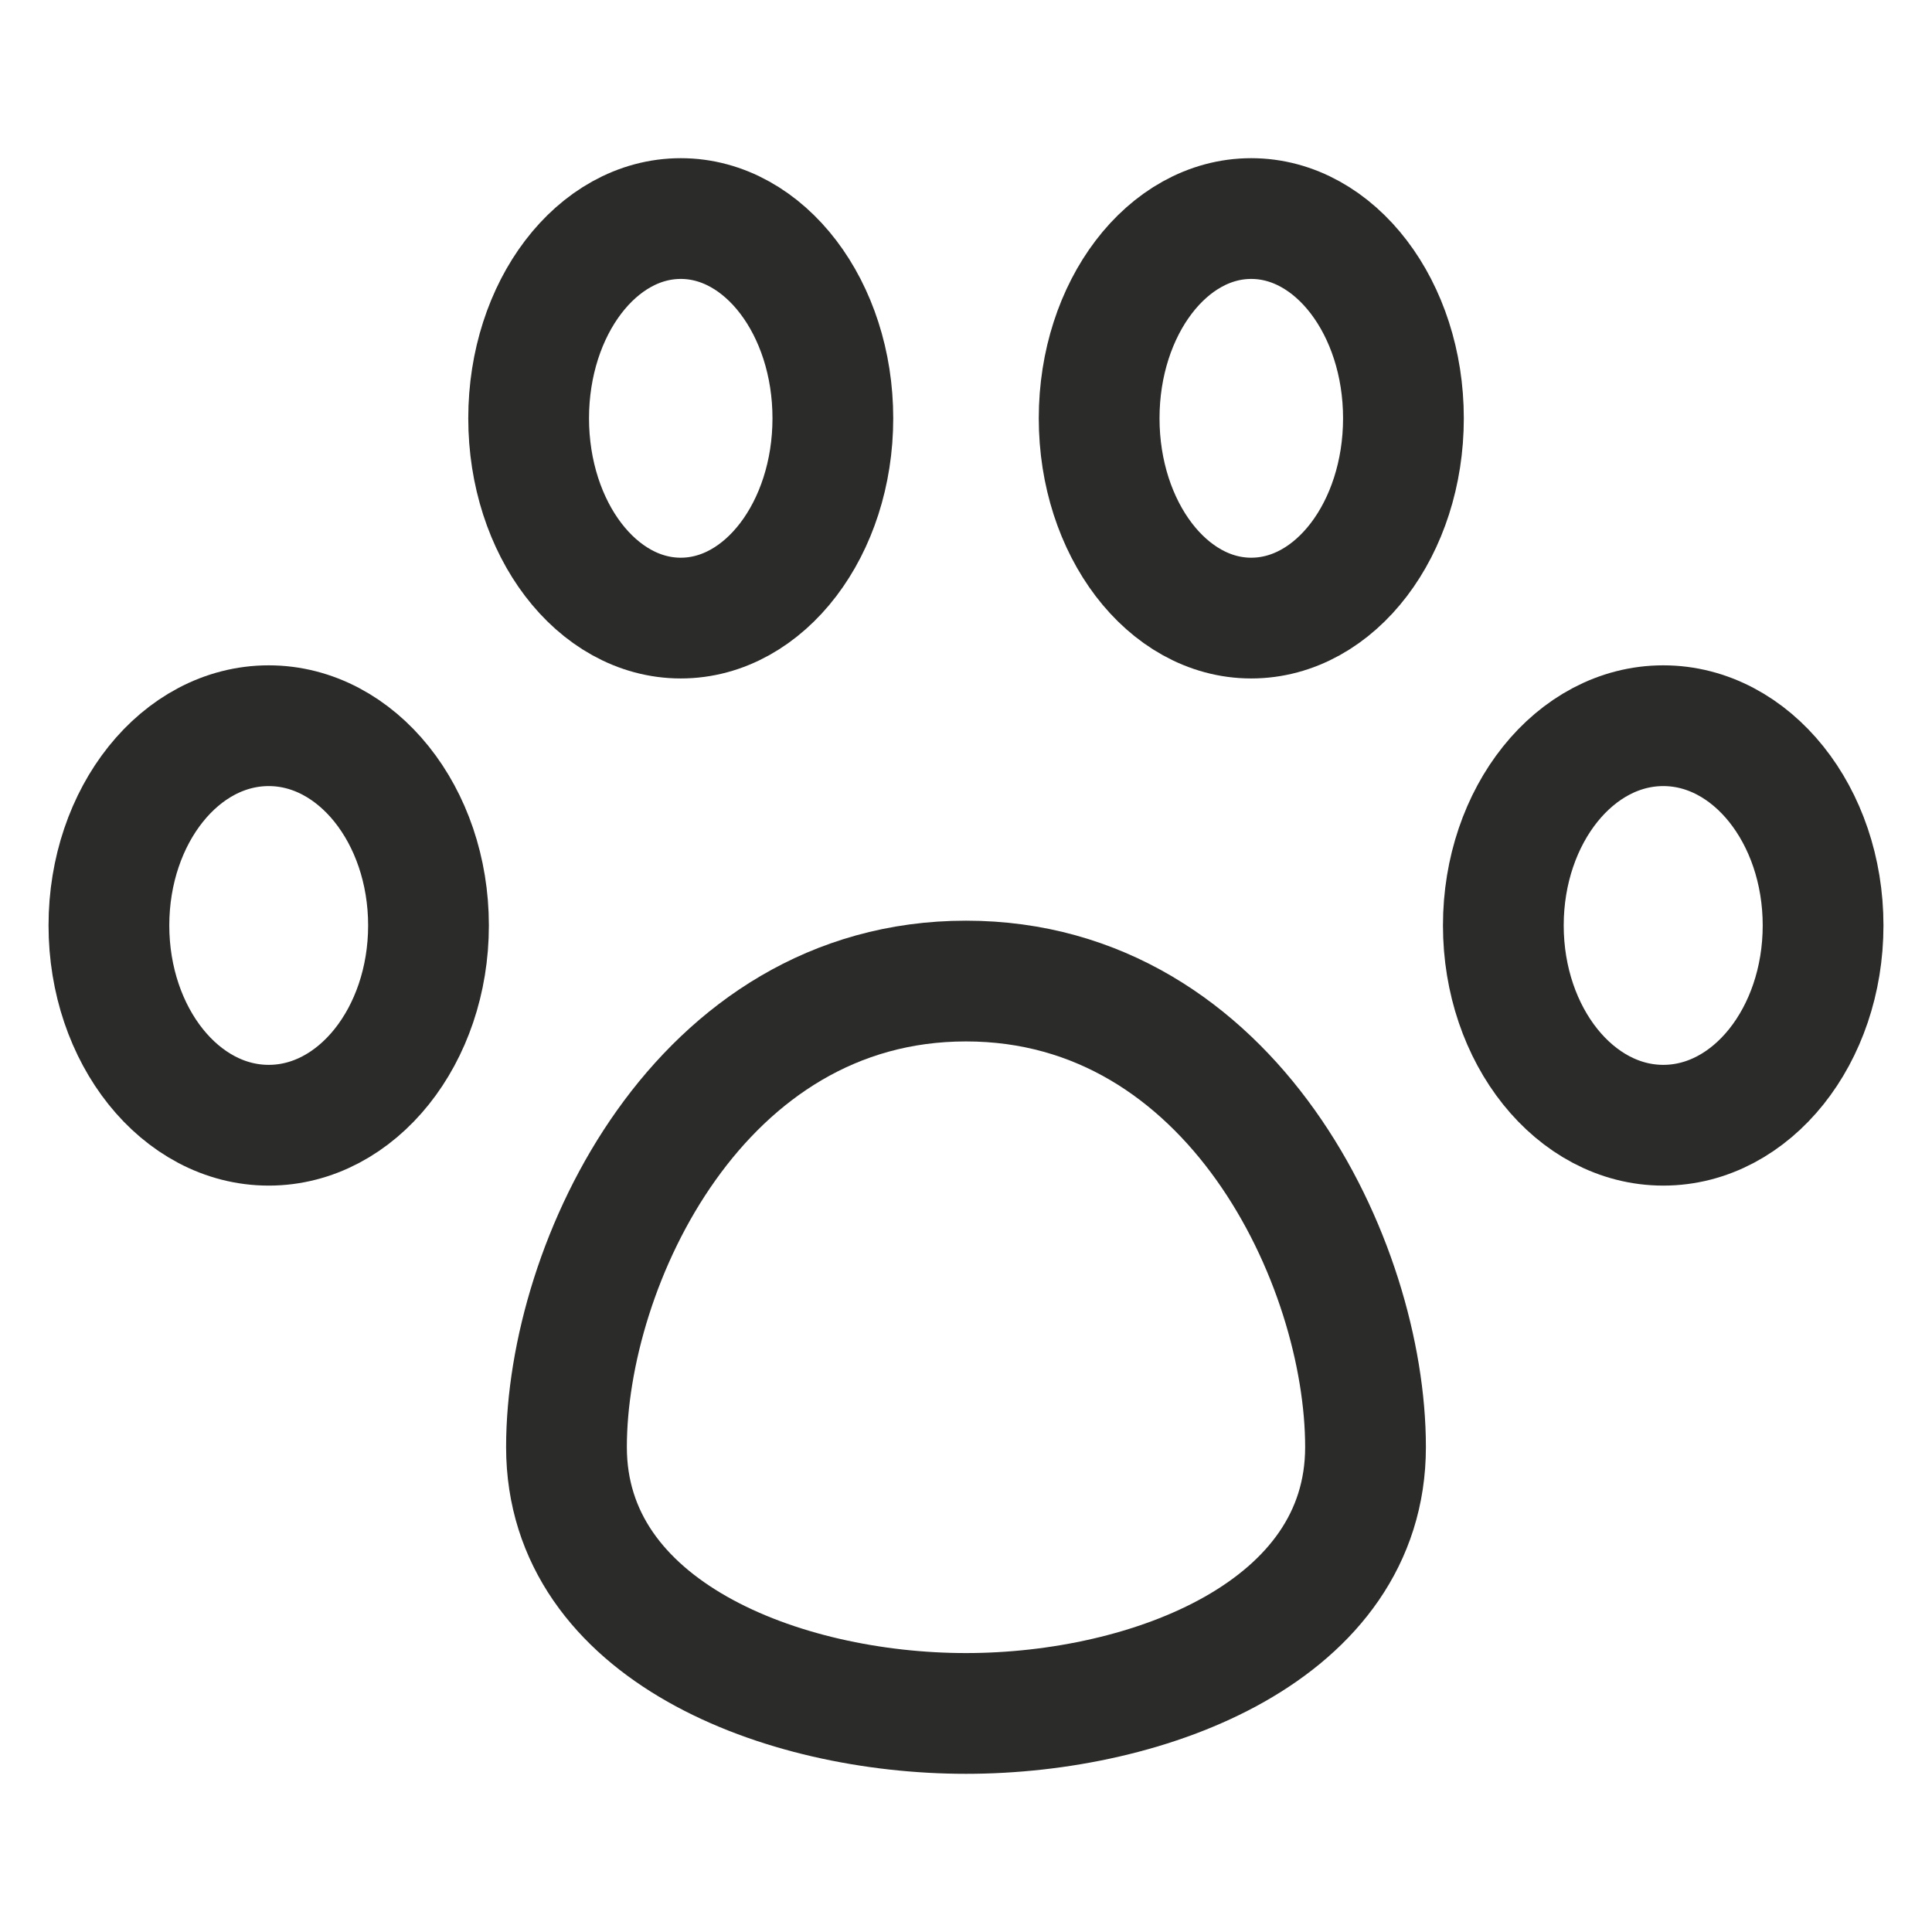 <svg width="24" height="24" viewBox="0 0 24 24" fill="none" xmlns="http://www.w3.org/2000/svg">
<path d="M15.543 7.678C16.589 7.678 17.434 6.567 17.434 5.196C17.434 3.826 16.587 2.715 15.543 2.715C14.501 2.715 13.654 3.826 13.654 5.196C13.654 6.567 14.501 7.678 15.543 7.678Z" stroke="#2B2B29" stroke-width="1.5" stroke-linecap="round" stroke-linejoin="round"/>
<path d="M8.457 7.678C9.499 7.678 10.346 6.567 10.346 5.196C10.346 3.826 9.499 2.715 8.457 2.715C7.413 2.715 6.567 3.826 6.567 5.196C6.567 6.567 7.413 7.678 8.457 7.678Z" stroke="#2B2B29" stroke-width="1.5" stroke-linecap="round" stroke-linejoin="round"/>
<path d="M20.662 13.978C21.759 13.978 22.647 12.867 22.647 11.496C22.647 10.125 21.758 9.015 20.662 9.015C19.565 9.015 18.675 10.126 18.675 11.496C18.675 12.867 19.567 13.978 20.662 13.978Z" stroke="#2B2B29" stroke-width="1.5" stroke-linecap="round" stroke-linejoin="round"/>
<path d="M3.338 13.978C4.435 13.978 5.323 12.867 5.323 11.496C5.323 10.125 4.433 9.015 3.338 9.015C2.241 9.015 1.353 10.126 1.353 11.496C1.353 12.867 2.241 13.978 3.338 13.978Z" stroke="#2B2B29" stroke-width="1.5" stroke-linecap="round" stroke-linejoin="round"/>
<path d="M16.963 17.976C16.963 20.259 14.283 21.285 12 21.285C9.717 21.285 7.037 20.259 7.037 17.976C7.037 15.693 8.691 12.187 12 12.187C15.309 12.187 16.963 15.693 16.963 17.976Z" stroke="#2B2B29" stroke-width="1.5" stroke-linecap="round" stroke-linejoin="round"/>
</svg>
